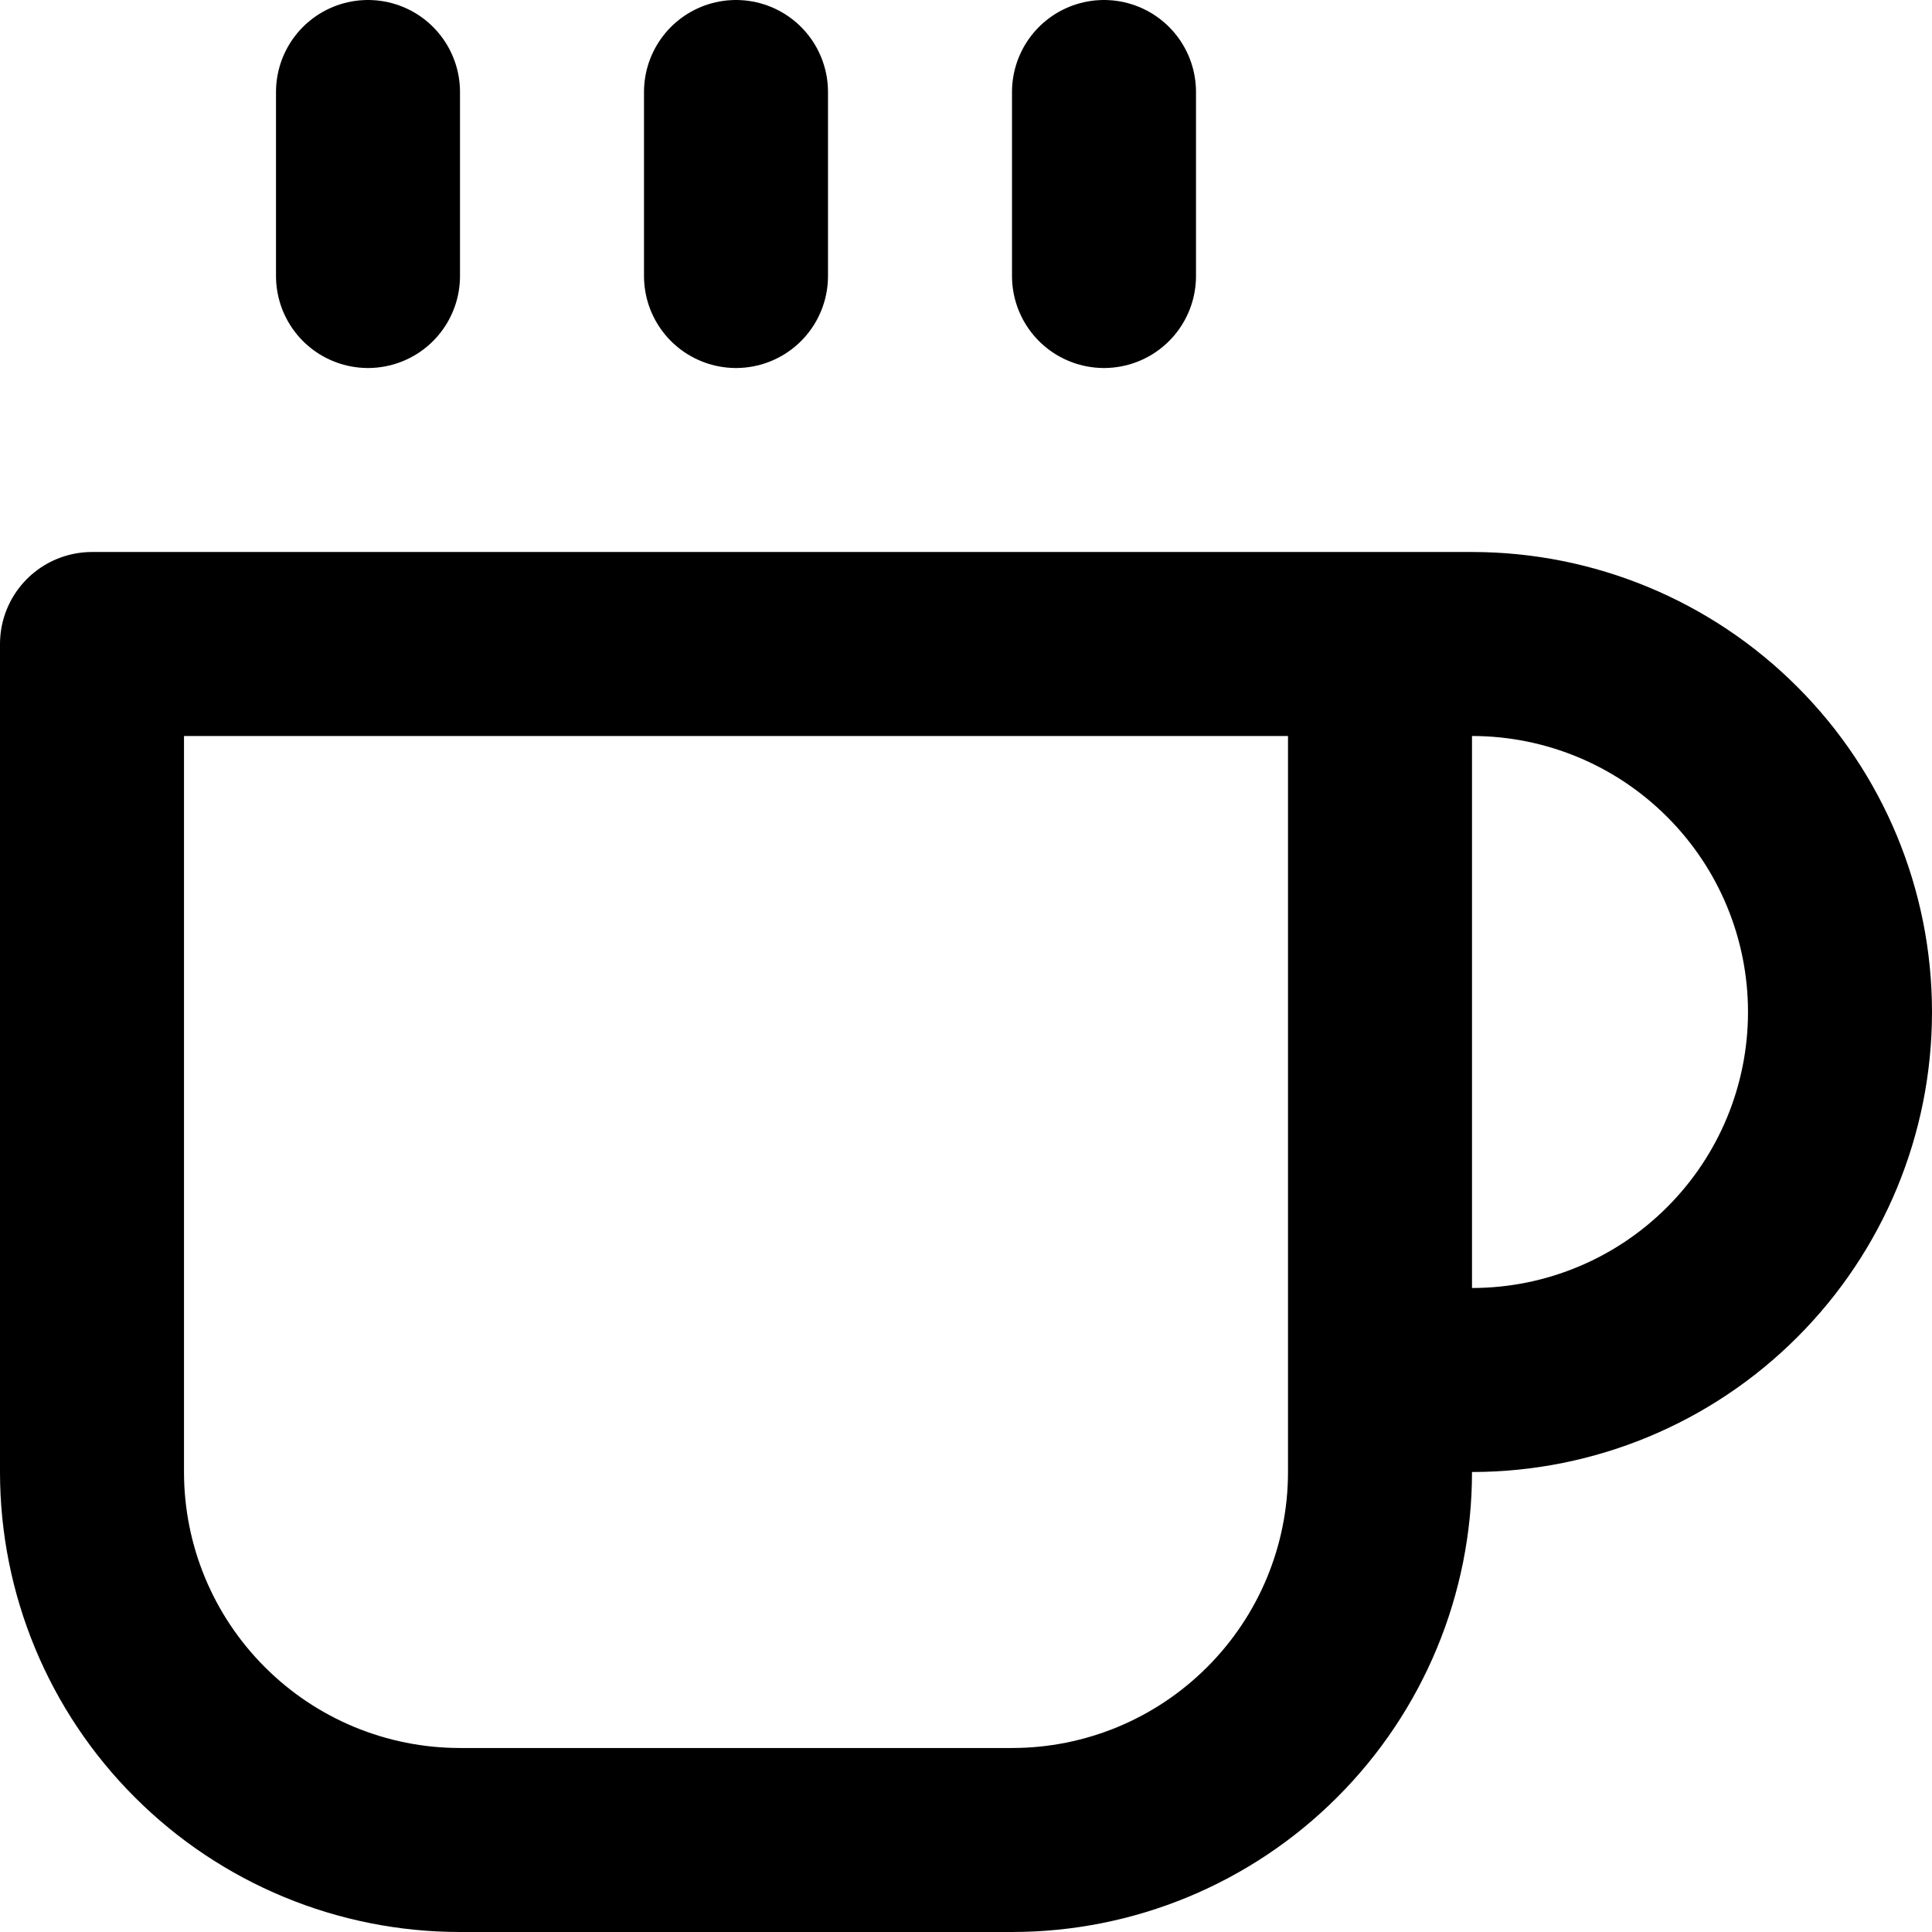 <svg width="21" height="21" viewBox="0 0 21 21" fill="none" xmlns="http://www.w3.org/2000/svg">
<path d="M15 7H16C17.061 7 18.078 7.421 18.828 8.172C19.579 8.922 20 9.939 20 11C20 12.061 19.579 13.078 18.828 13.828C18.078 14.579 17.061 15 16 15H15M15 7H1V16C1 17.061 1.421 18.078 2.172 18.828C2.922 19.579 3.939 20 5 20H11C12.061 20 13.078 19.579 13.828 18.828C14.579 18.078 15 17.061 15 16V7ZM4 1V3M8 1V3M12 1V3" stroke="black" stroke-width="2" stroke-linecap="round" stroke-linejoin="round"/>
</svg>
